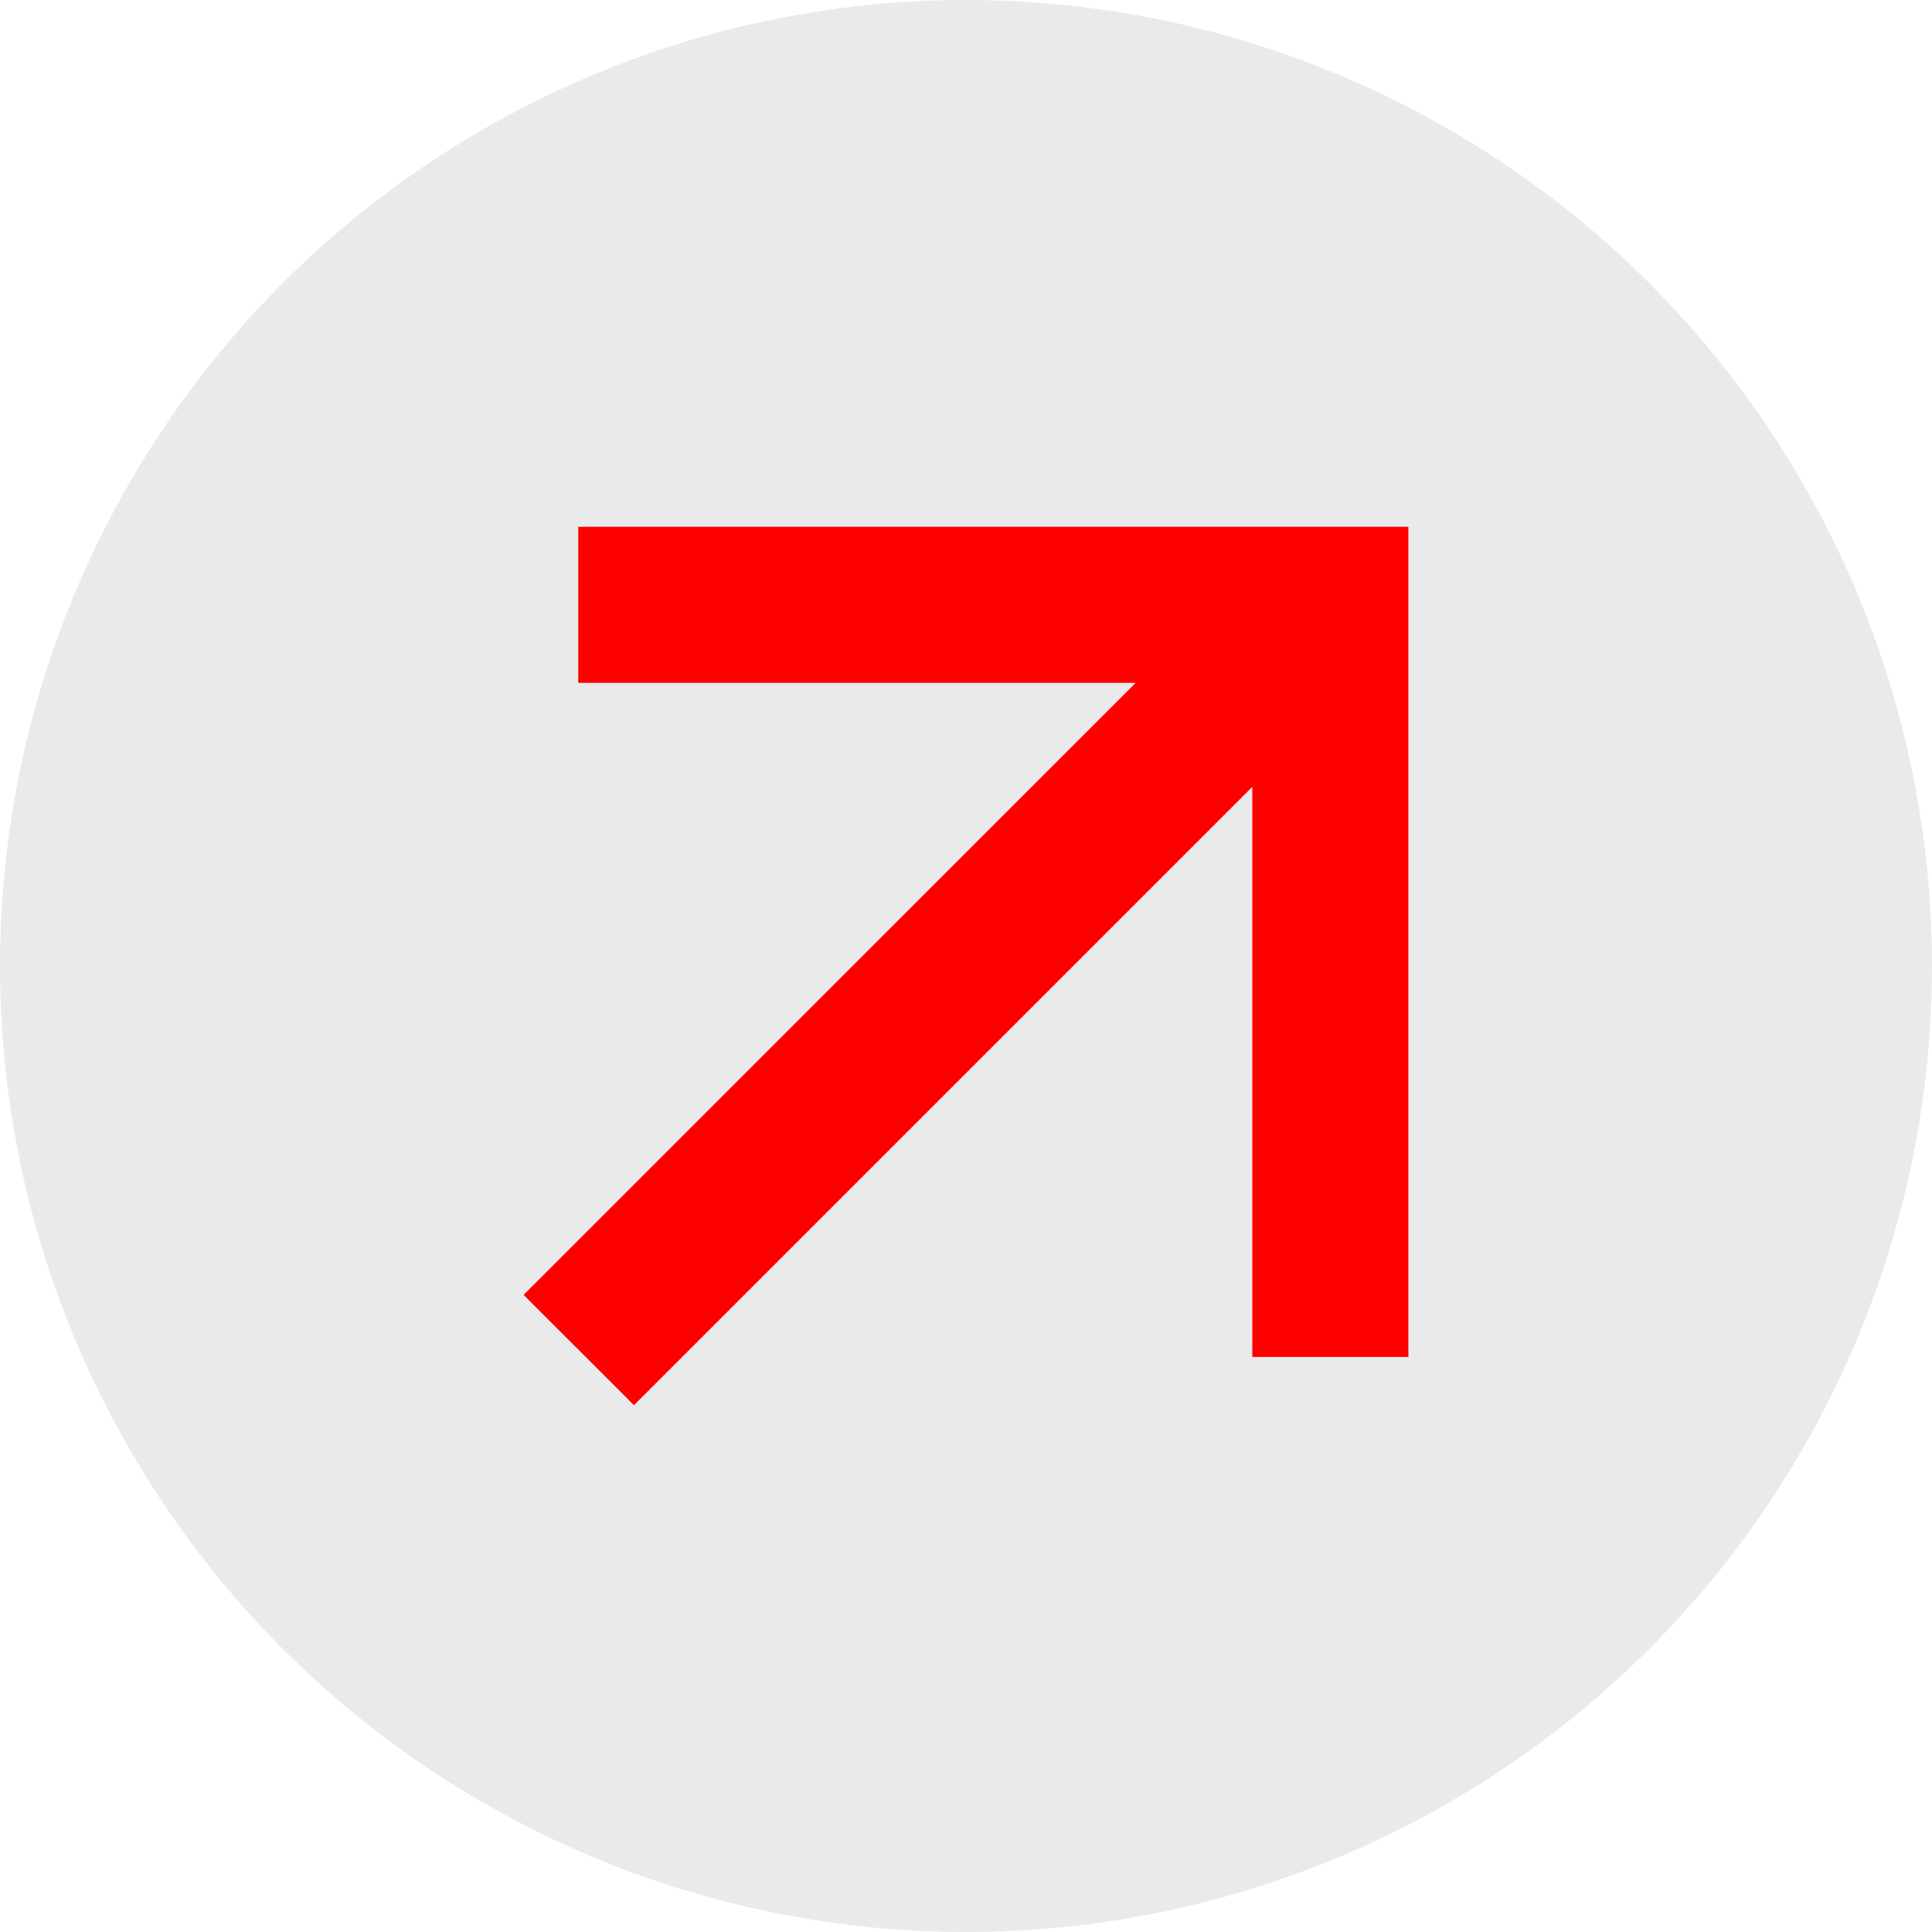<?xml version="1.0" encoding="UTF-8"?>
<svg id="Calque_1" data-name="Calque 1" xmlns="http://www.w3.org/2000/svg" viewBox="0 0 244 244">
  <defs>
    <style>
      .cls-1 {
        fill: #eaeaea;
      }

      .cls-2 {
        fill: red;
      }
    </style>
  </defs>
  <circle class="cls-1" cx="122" cy="122" r="122"/>
  <polygon class="cls-2" points="176.27 66.53 74.63 66.53 73.03 66.53 73.03 68.14 73.03 84.63 73.03 86.24 74.63 86.24 143.43 86.24 67.26 162.4 66.13 163.53 67.26 164.67 78.93 176.33 80.06 177.47 81.2 176.33 158.16 99.37 158.16 169.77 158.16 171.37 159.77 171.37 176.27 171.37 177.87 171.37 177.87 169.77 177.87 84.63 177.87 76.38 177.87 68.14 177.87 66.53 176.27 66.53"/>
</svg>